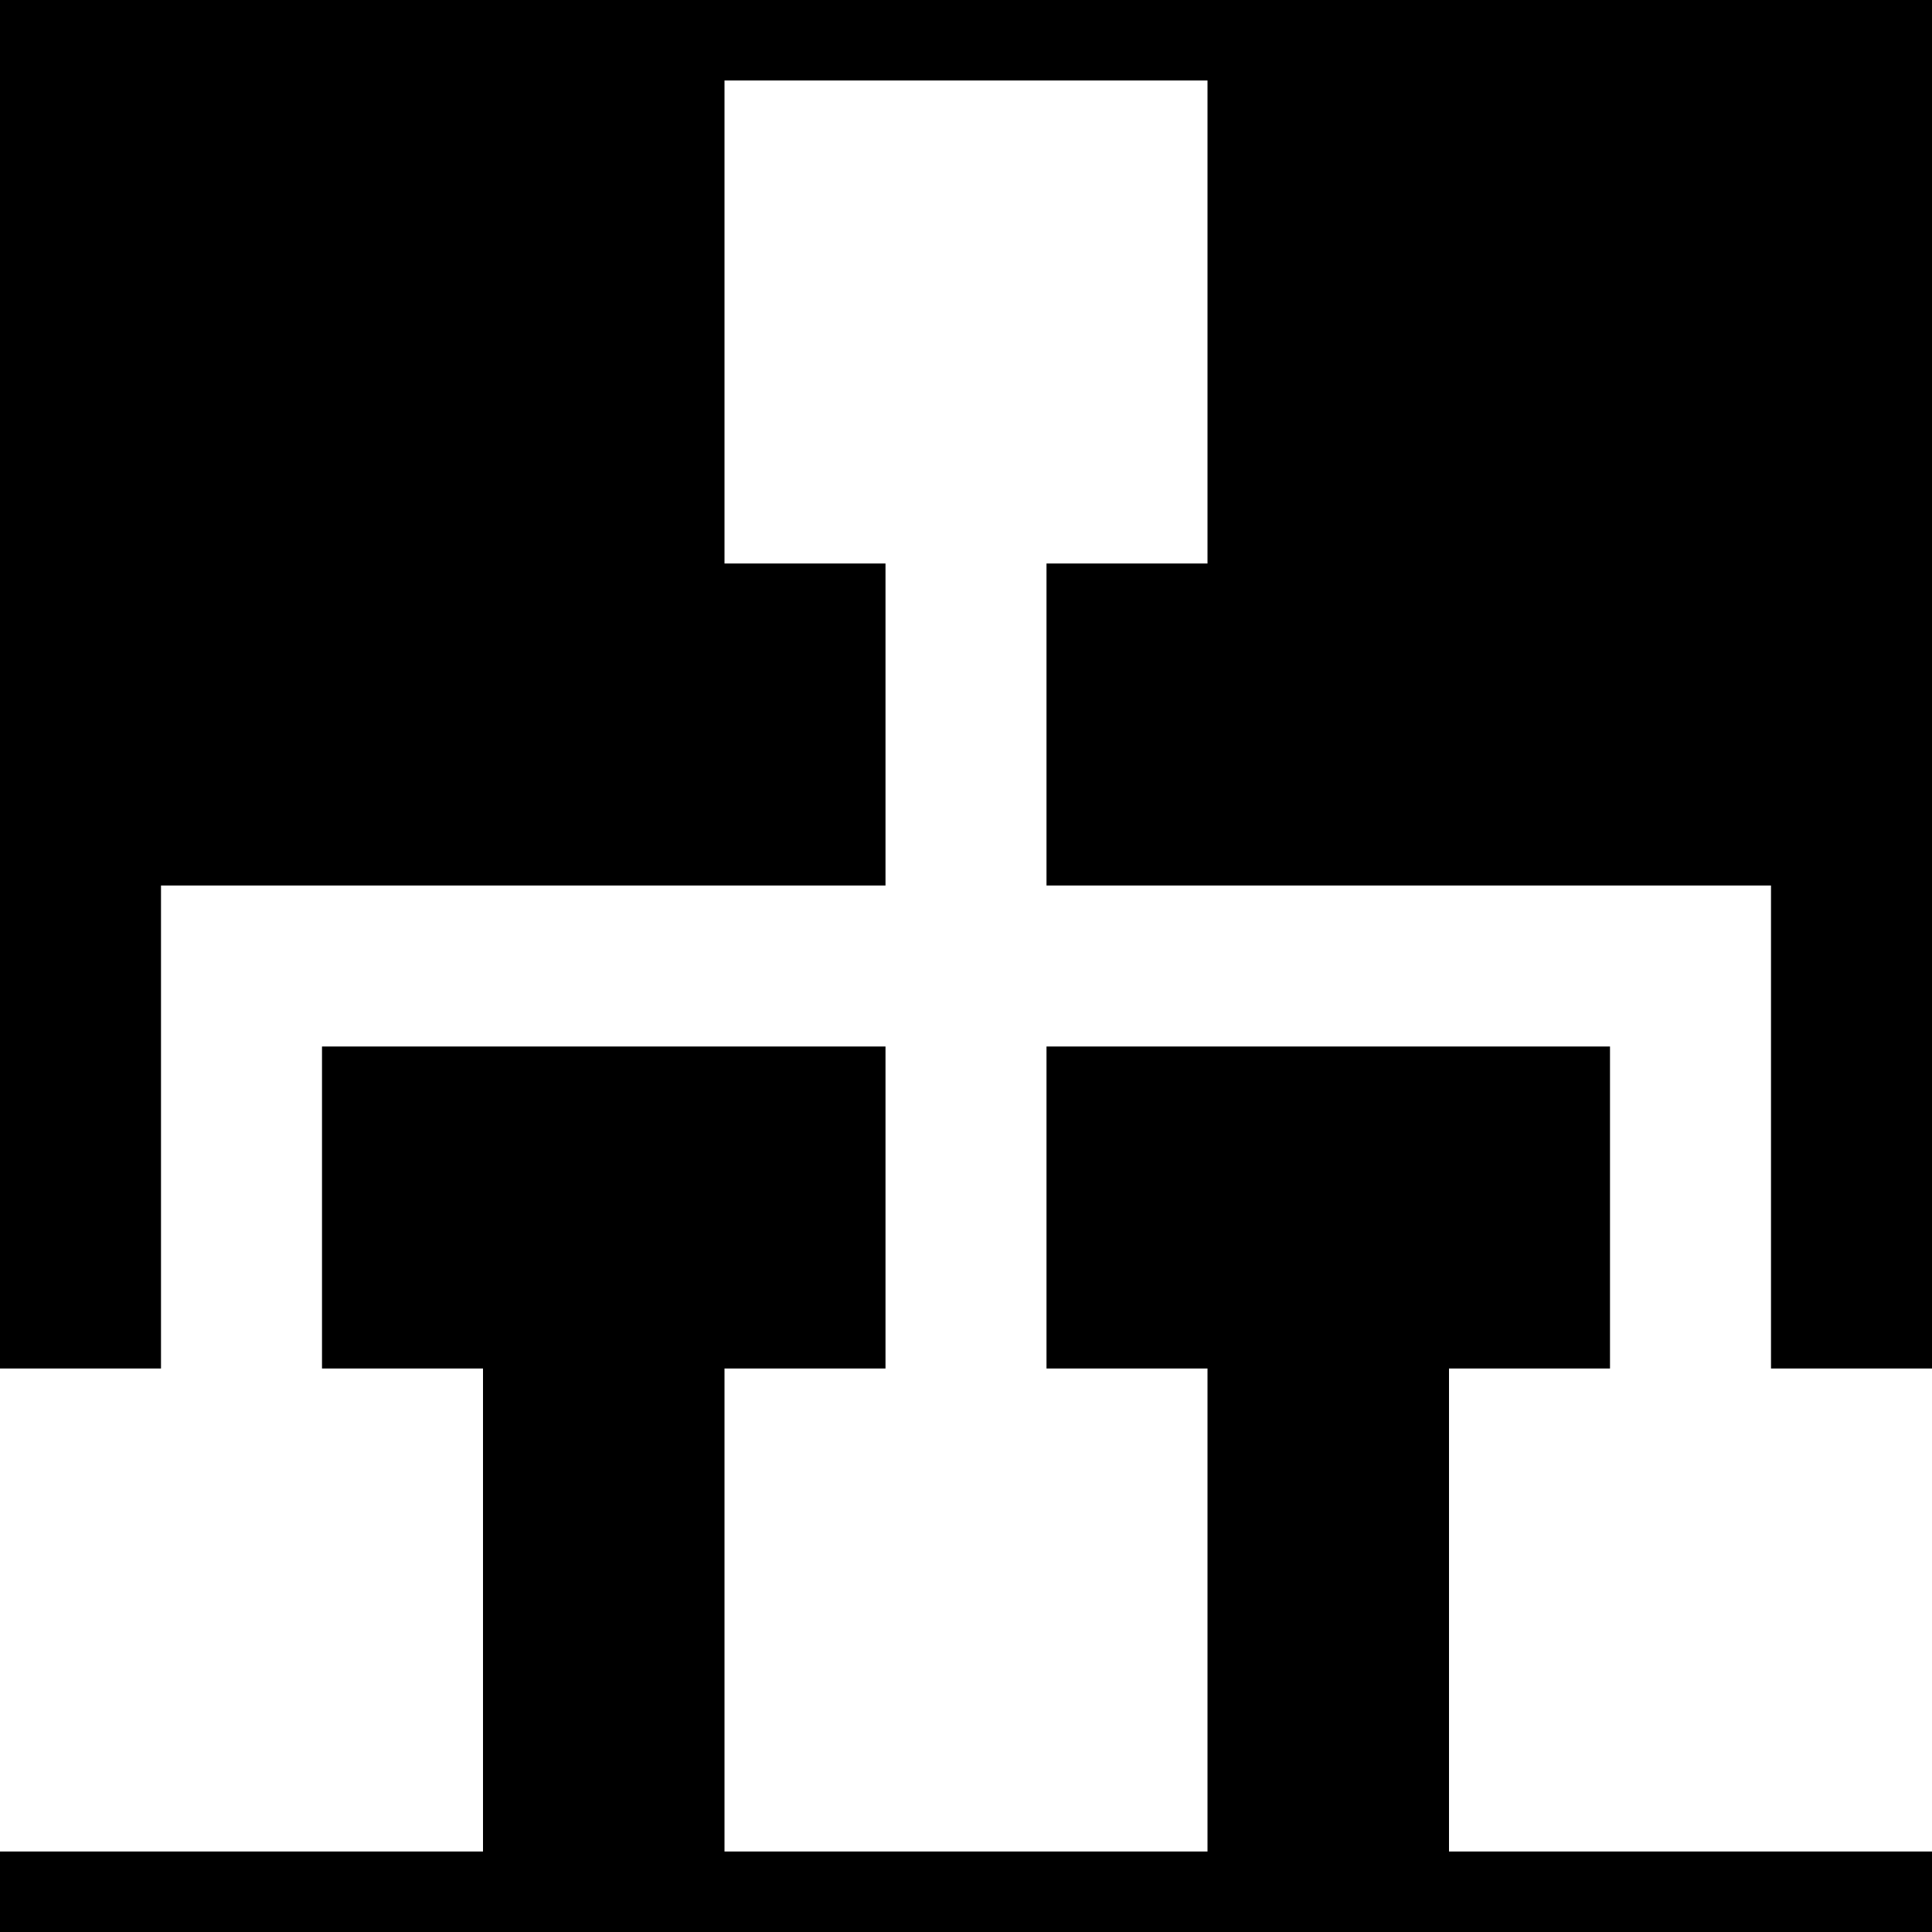<?xml version="1.0" encoding="iso-8859-1"?>
<!-- Uploaded to: SVG Repo, www.svgrepo.com, Generator: SVG Repo Mixer Tools -->
<svg fill="#000000" height="800px" width="800px" version="1.1" id="Layer_1" xmlns="http://www.w3.org/2000/svg" xmlns:xlink="http://www.w3.org/1999/xlink" 
	 viewBox="0 0 491.52 491.52" xml:space="preserve">
<g>
	<g>
		<g>
			<polygon points="368.64,348.16 409.6,348.16 409.6,266.24 266.24,266.24 266.24,348.16 307.2,348.16 307.2,471.04 184.32,471.04 
				184.32,348.16 225.28,348.16 225.28,266.24 81.92,266.24 81.92,348.16 122.88,348.16 122.88,471.04 0,471.04 0,491.52 
				491.52,491.52 491.52,471.04 368.64,471.04 			"/>
			<polygon points="0,0 0,348.16 40.96,348.16 40.96,225.28 225.28,225.28 225.28,143.36 184.32,143.36 184.32,20.48 307.2,20.48 
				307.2,143.36 266.24,143.36 266.24,225.28 450.56,225.28 450.56,348.16 491.52,348.16 491.52,0 			"/>
		</g>
	</g>
</g>
</svg>